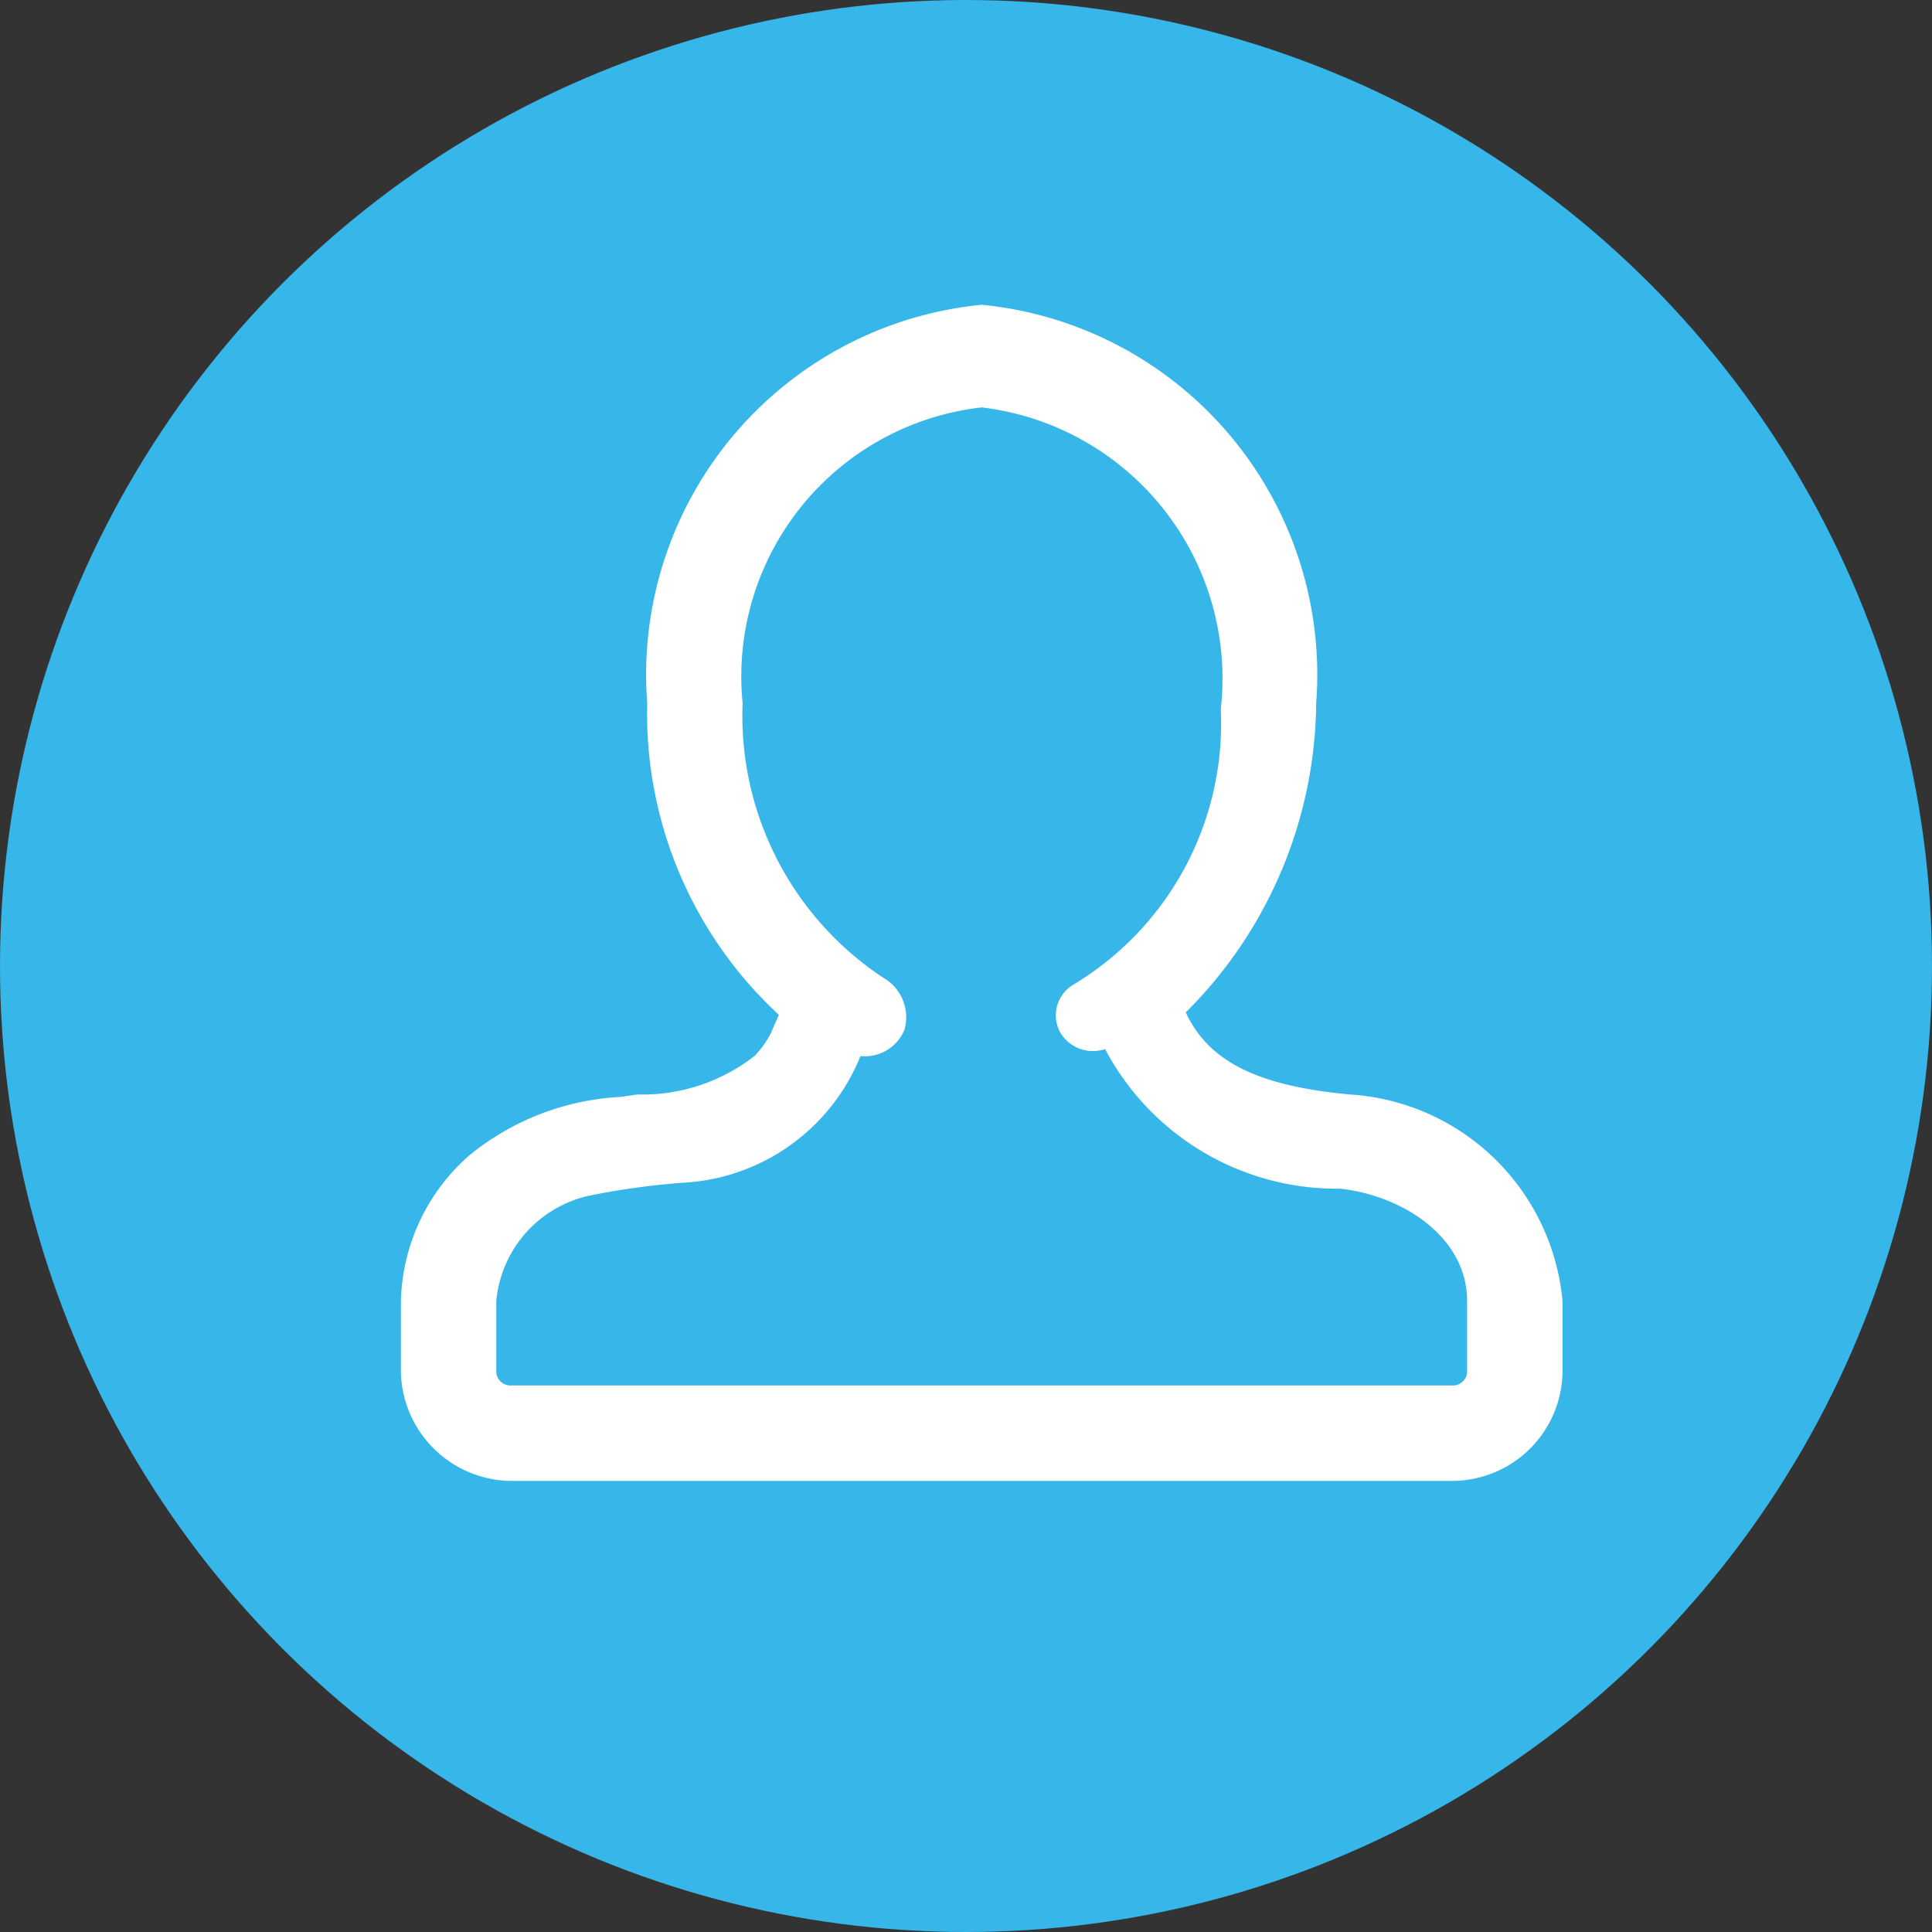 <svg xmlns="http://www.w3.org/2000/svg" viewBox="0 0 16 16">
    <rect x="0" y="0" width="16" height="16" fill="#333333" stroke="none"/>
    <circle cx="8" cy="8" r="8" fill="#37b6ea" />
    <path id="Icons" fill="#fff" d="M11.18,9.064c-.76-.07-1.17-.27-1.36-.68a3.655,3.655,0,0,0,1.08-2.56,3.078,3.078,0,0,0-2.77-3.3,3.078,3.078,0,0,0-2.77,3.3,3.396,3.396,0,0,0,1.09,2.58c-.02.05-.05.11-.06.14a.785.785,0,0,1-.14.2,1.508,1.508,0,0,1-.97.32l-.14.02a2.155,2.155,0,0,0-1.26.49,1.657,1.657,0,0,0-.56,1.2v.59a.922.922,0,0,0,.9.9h7.82a.915.915,0,0,0,.9-.9v-.59A1.887,1.887,0,0,0,11.18,9.064Zm.97,2.3a.118.118,0,0,1-.11.11H4.22a.118.118,0,0,1-.11-.11v-.59a.986.986,0,0,1,.81-.88,6.157,6.157,0,0,1,.75-.1A1.679,1.679,0,0,0,7.126,8.746a.355.355,0,0,0,.364-.217A.378.378,0,0,0,7.31,8.094a2.6,2.6,0,0,1-1.16-2.27,2.243,2.243,0,0,1,1.98-2.45,2.262,2.262,0,0,1,1.98,2.5,2.523,2.523,0,0,1-1.22,2.28.295.295,0,0,0-.111.394.315.315,0,0,0,.373.14A2.17,2.17,0,0,0,11.1,9.844c.53.06,1.05.41,1.05.93Z"/>
</svg>